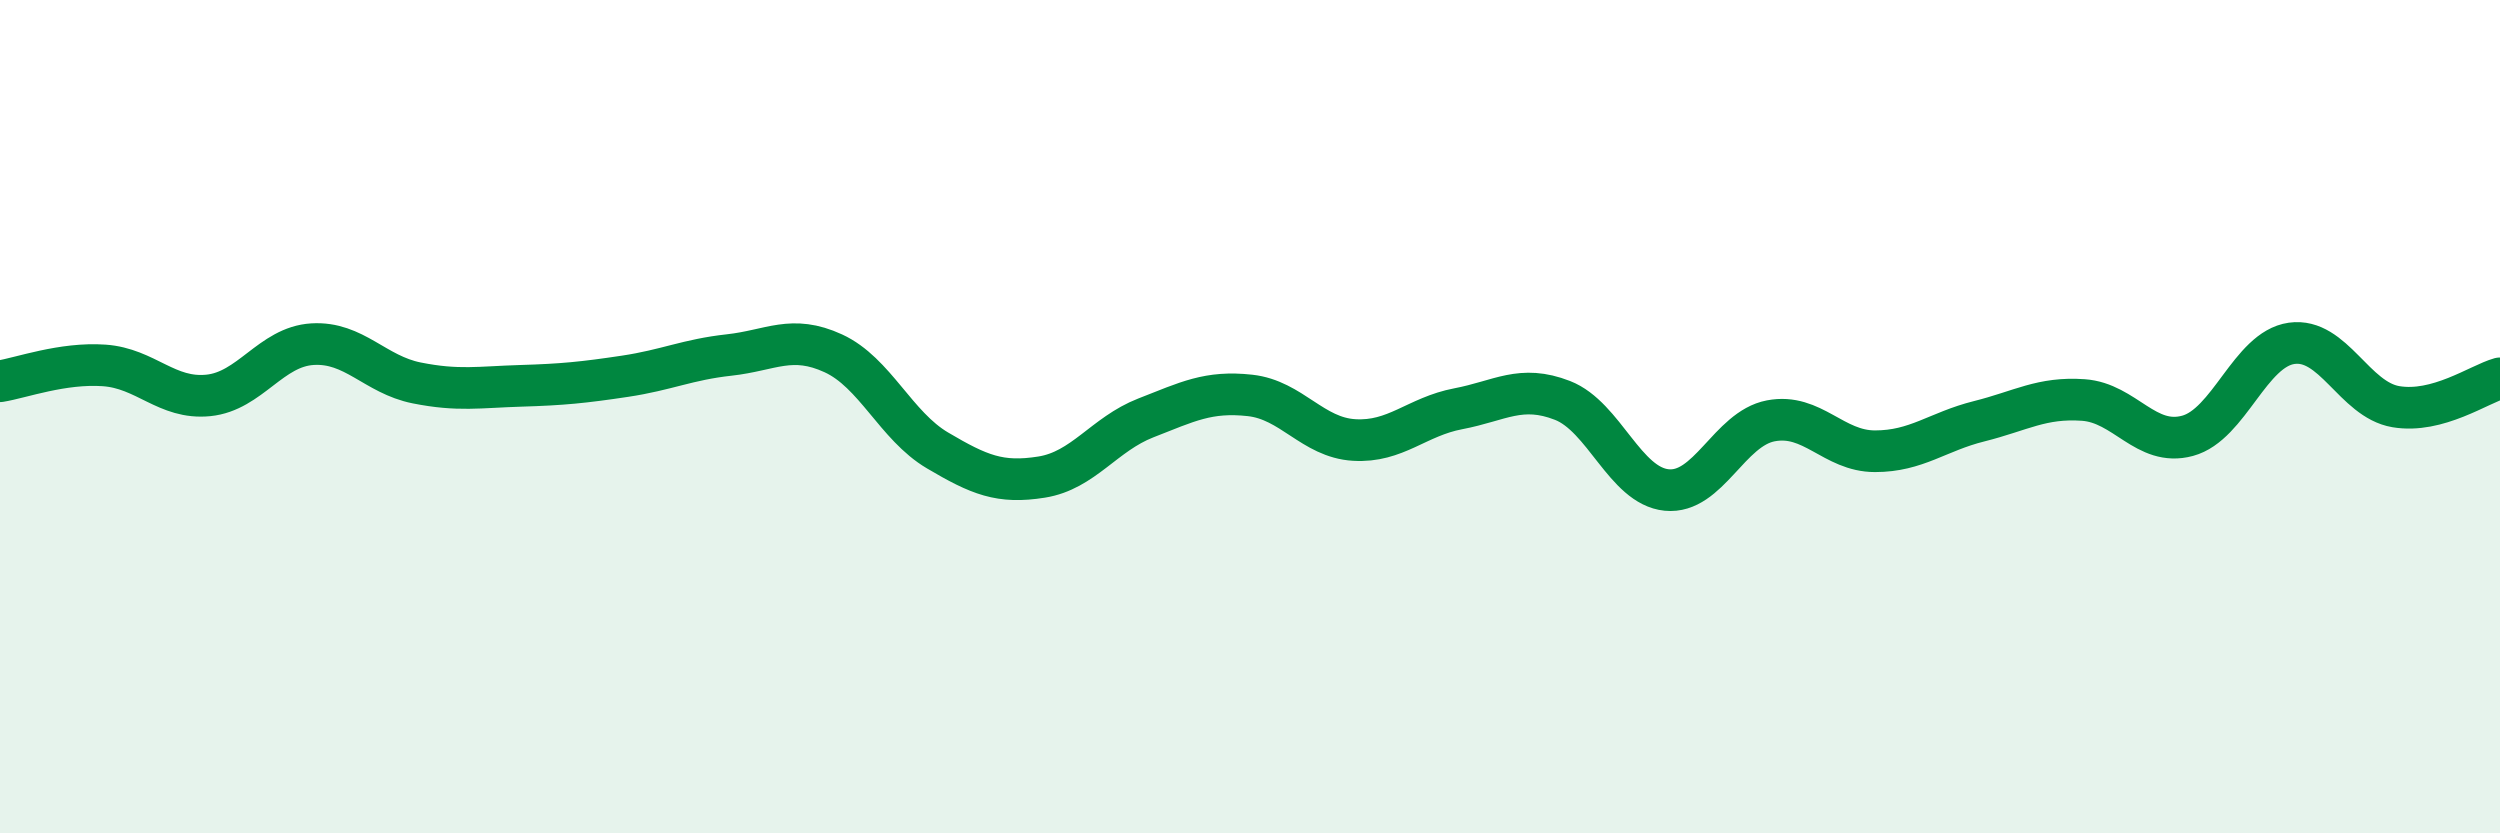 
    <svg width="60" height="20" viewBox="0 0 60 20" xmlns="http://www.w3.org/2000/svg">
      <path
        d="M 0,9.15 C 0.5,9.07 1.5,8.7 2.5,8.77 C 3.5,8.84 4,9.59 5,9.49 C 6,9.39 6.5,8.32 7.5,8.26 C 8.5,8.2 9,8.99 10,9.19 C 11,9.39 11.5,9.29 12.5,9.26 C 13.5,9.23 14,9.18 15,9.03 C 16,8.88 16.5,8.63 17.5,8.52 C 18.5,8.41 19,8.02 20,8.48 C 21,8.94 21.5,10.22 22.5,10.81 C 23.5,11.4 24,11.61 25,11.45 C 26,11.29 26.5,10.42 27.5,10.03 C 28.5,9.64 29,9.38 30,9.49 C 31,9.6 31.5,10.5 32.5,10.56 C 33.5,10.62 34,10 35,9.81 C 36,9.62 36.5,9.22 37.5,9.61 C 38.5,10 39,11.66 40,11.76 C 41,11.86 41.5,10.29 42.5,10.1 C 43.5,9.91 44,10.83 45,10.83 C 46,10.83 46.5,10.36 47.5,10.11 C 48.5,9.86 49,9.53 50,9.6 C 51,9.67 51.5,10.73 52.5,10.46 C 53.5,10.19 54,8.38 55,8.24 C 56,8.1 56.5,9.59 57.5,9.76 C 58.5,9.93 59.5,9.22 60,9.08L60 20L0 20Z"
        fill="#008740"
        opacity="0.1"
        stroke-linecap="round"
        stroke-linejoin="round"
      />
      <path
        d="M 0,9.15 C 0.5,9.07 1.5,8.7 2.5,8.77 C 3.5,8.84 4,9.59 5,9.49 C 6,9.39 6.5,8.32 7.5,8.26 C 8.5,8.2 9,8.99 10,9.19 C 11,9.39 11.5,9.29 12.5,9.26 C 13.5,9.23 14,9.18 15,9.03 C 16,8.88 16.5,8.63 17.5,8.52 C 18.5,8.41 19,8.02 20,8.48 C 21,8.94 21.5,10.22 22.5,10.81 C 23.5,11.4 24,11.61 25,11.45 C 26,11.29 26.5,10.42 27.5,10.03 C 28.5,9.64 29,9.38 30,9.49 C 31,9.6 31.5,10.5 32.5,10.56 C 33.5,10.62 34,10 35,9.81 C 36,9.62 36.5,9.22 37.5,9.61 C 38.5,10 39,11.66 40,11.76 C 41,11.86 41.5,10.29 42.5,10.1 C 43.5,9.91 44,10.83 45,10.83 C 46,10.83 46.5,10.36 47.5,10.11 C 48.5,9.86 49,9.53 50,9.6 C 51,9.67 51.5,10.73 52.5,10.46 C 53.5,10.19 54,8.38 55,8.24 C 56,8.1 56.5,9.59 57.5,9.76 C 58.5,9.93 59.5,9.22 60,9.08"
        stroke="#008740"
        stroke-width="1"
        fill="none"
        stroke-linecap="round"
        stroke-linejoin="round"
      />
    </svg>
  